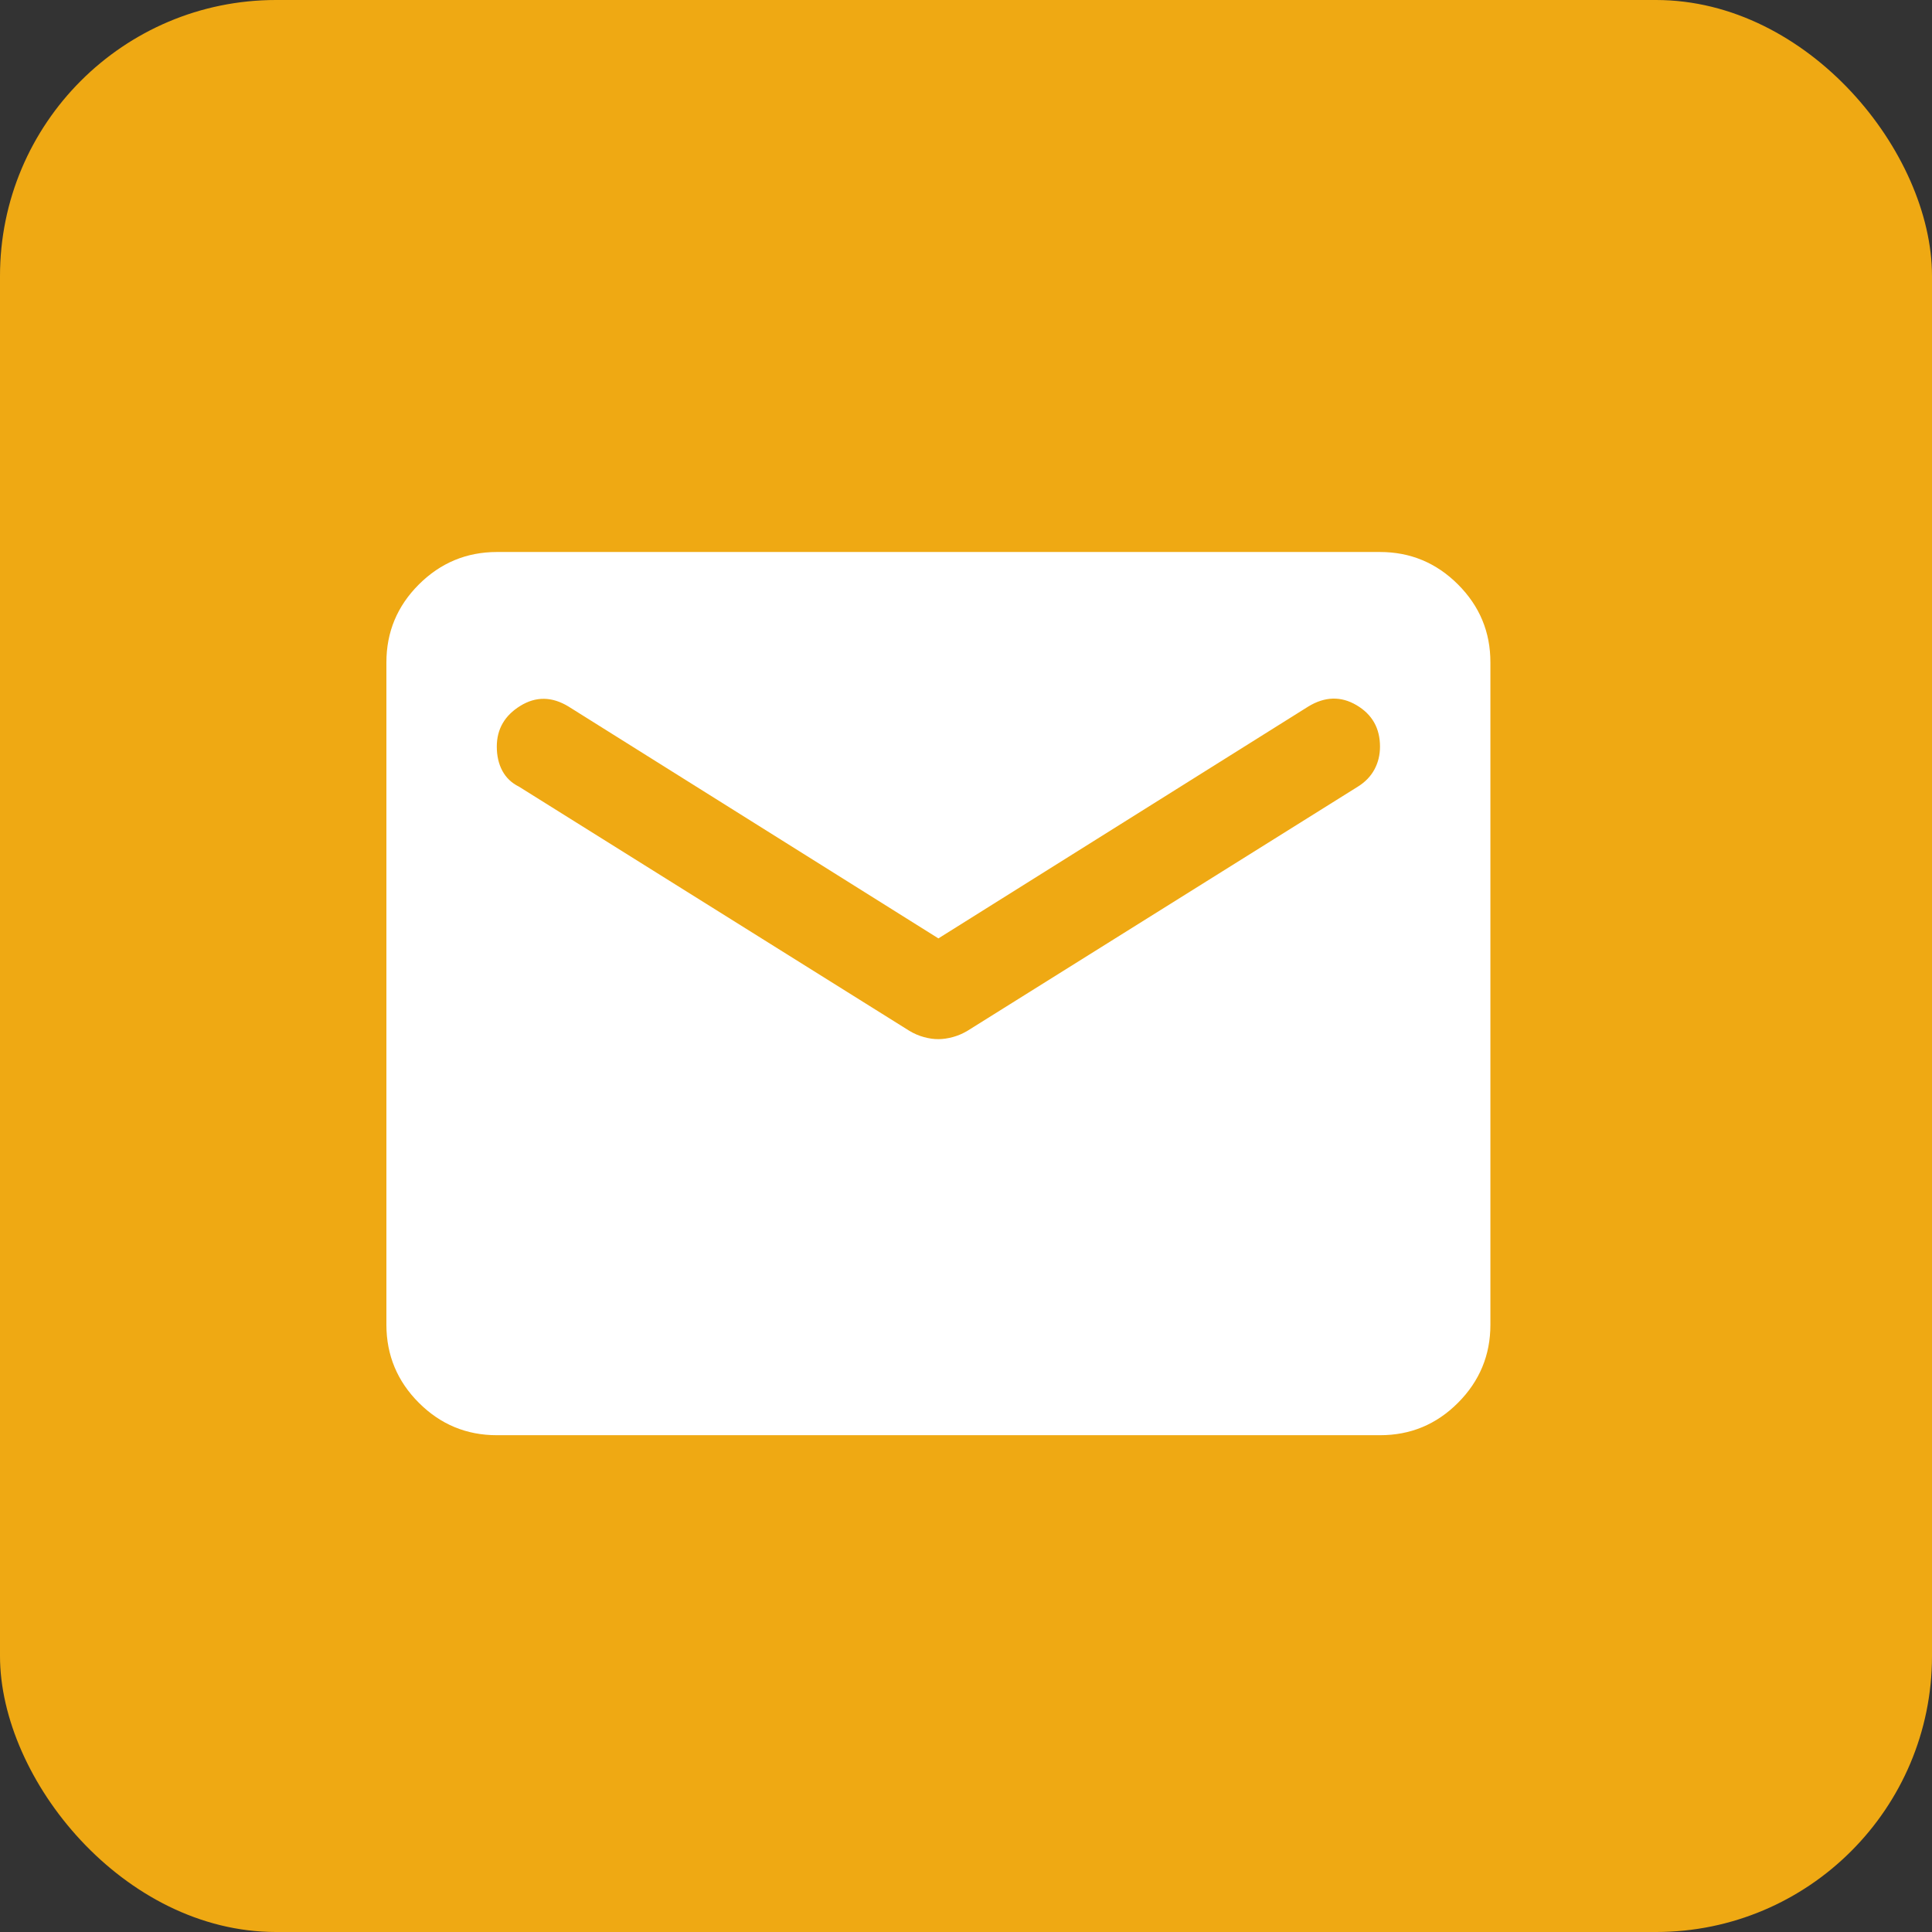 <svg width="35" height="35" viewBox="0 0 35 35" fill="none" xmlns="http://www.w3.org/2000/svg">
<rect x="0" y="0" width="35" height="35" fill="#333333" stroke="none"/>
<rect width="35" height="35" rx="5" fill="#EFA913"/>
<path d="M9 26C8.45 26 7.979 25.804 7.588 25.413C7.197 25.022 7.001 24.551 7 24V12C7 11.45 7.196 10.979 7.588 10.588C7.98 10.197 8.451 10.001 9 10H25C25.55 10 26.021 10.196 26.413 10.588C26.805 10.98 27.001 11.451 27 12V24C27 24.55 26.804 25.021 26.413 25.413C26.022 25.805 25.551 26.001 25 26H9ZM17 18.825C17.083 18.825 17.171 18.812 17.263 18.787C17.355 18.762 17.442 18.724 17.525 18.675L24.6 14.25C24.733 14.167 24.833 14.063 24.9 13.938C24.967 13.813 25 13.676 25 13.525C25 13.192 24.858 12.942 24.575 12.775C24.292 12.608 24 12.617 23.7 12.8L17 17L10.3 12.8C10 12.617 9.708 12.613 9.425 12.788C9.142 12.963 9 13.209 9 13.525C9 13.692 9.033 13.838 9.1 13.963C9.167 14.088 9.267 14.184 9.4 14.25L16.475 18.675C16.558 18.725 16.646 18.763 16.738 18.788C16.83 18.813 16.917 18.826 17 18.825Z" fill="white"/>
</svg>
